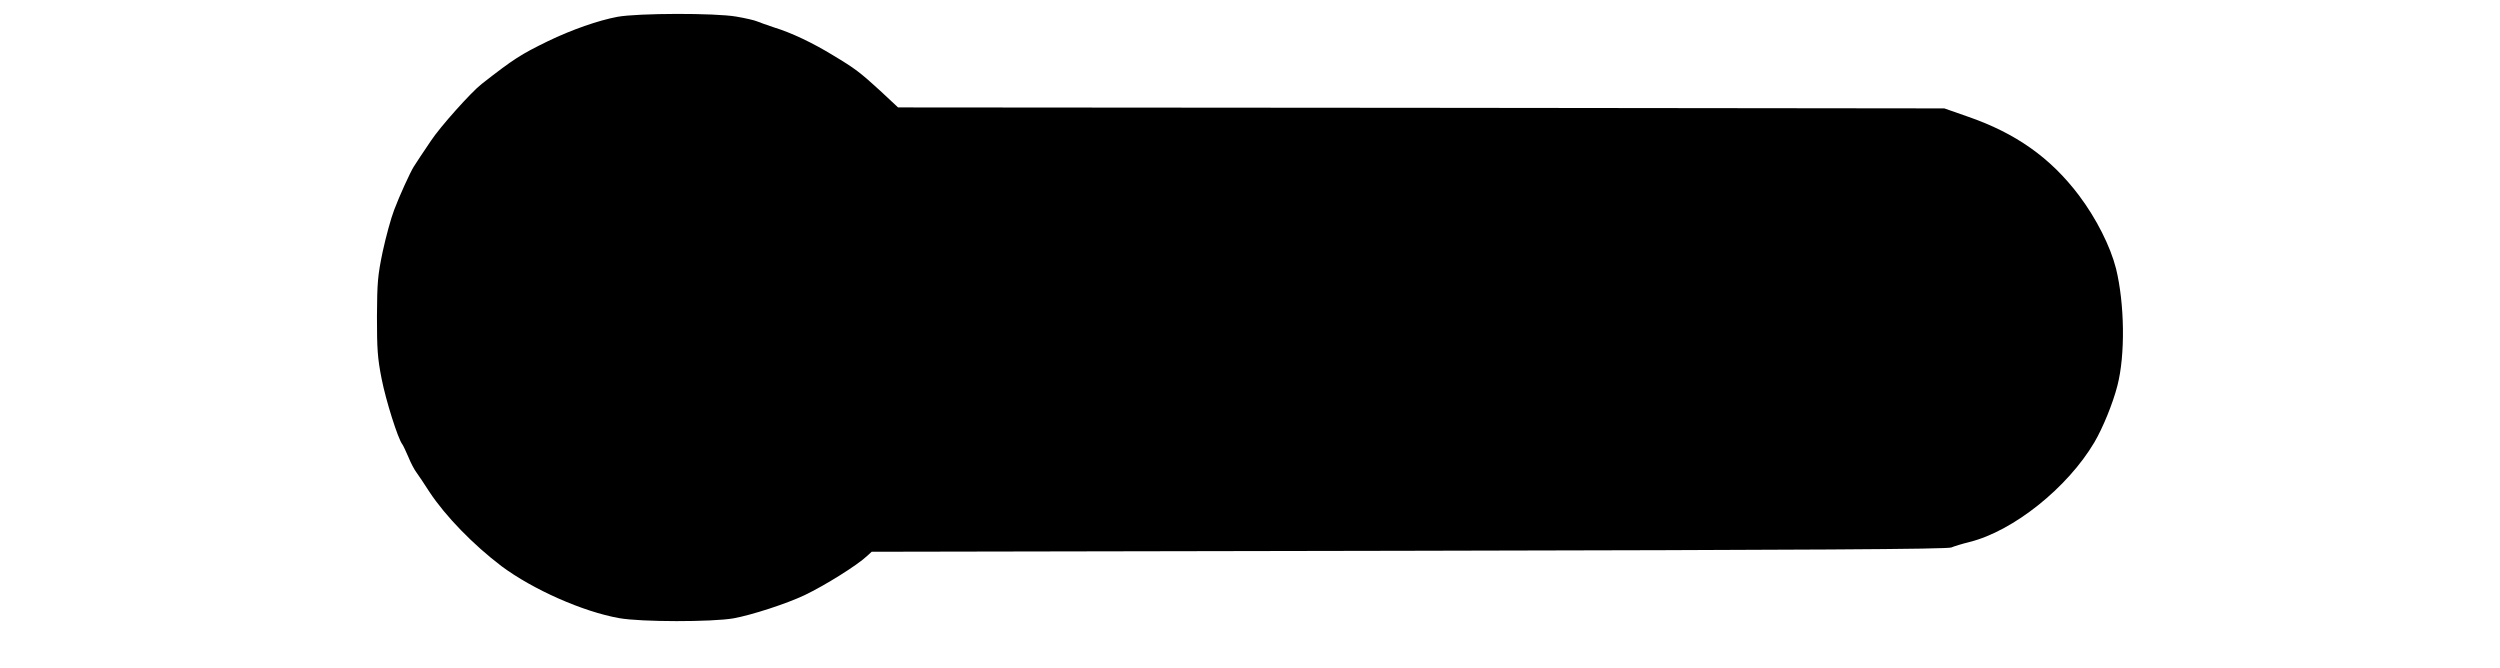 <?xml version="1.0" standalone="no"?>
<!DOCTYPE svg PUBLIC "-//W3C//DTD SVG 20010904//EN"
 "http://www.w3.org/TR/2001/REC-SVG-20010904/DTD/svg10.dtd">
<svg version="1.0" xmlns="http://www.w3.org/2000/svg"
 width="1280pt" height="342pt" viewBox="0 0 1280 342"
 preserveAspectRatio="xMidYMid meet">
<g transform="translate(0,342) scale(0.1,-0.1)"
fill="#000000" stroke="none">
<path d="M3162 3334 c-97 -18 -235 -66 -357 -125 -139 -68 -174 -90 -339 -219
-53 -41 -213 -220 -259 -290 -42 -62 -74 -110 -89 -134 -18 -29 -73 -149 -100
-221 -17 -44 -43 -141 -59 -215 -25 -121 -28 -155 -29 -330 0 -168 3 -214 24
-320 22 -112 84 -308 106 -335 4 -5 18 -35 31 -65 12 -30 31 -66 42 -80 10
-14 40 -58 66 -99 82 -124 224 -270 369 -380 160 -119 416 -233 603 -266 113
-20 473 -20 584 -1 94 17 272 75 365 119 104 50 268 152 319 200 l24 22 2751
5 c2057 4 2758 8 2777 17 14 6 56 19 93 28 224 56 501 277 639 510 44 75 95
200 118 290 41 158 37 420 -7 600 -29 114 -101 257 -190 375 -145 192 -323
318 -569 403 l-120 42 -2678 3 -2679 2 -91 85 c-103 94 -127 113 -242 182
-103 63 -212 115 -300 142 -38 13 -79 27 -90 32 -11 5 -58 16 -105 24 -109 19
-502 18 -608 -1z"/>
</g>
</svg>
